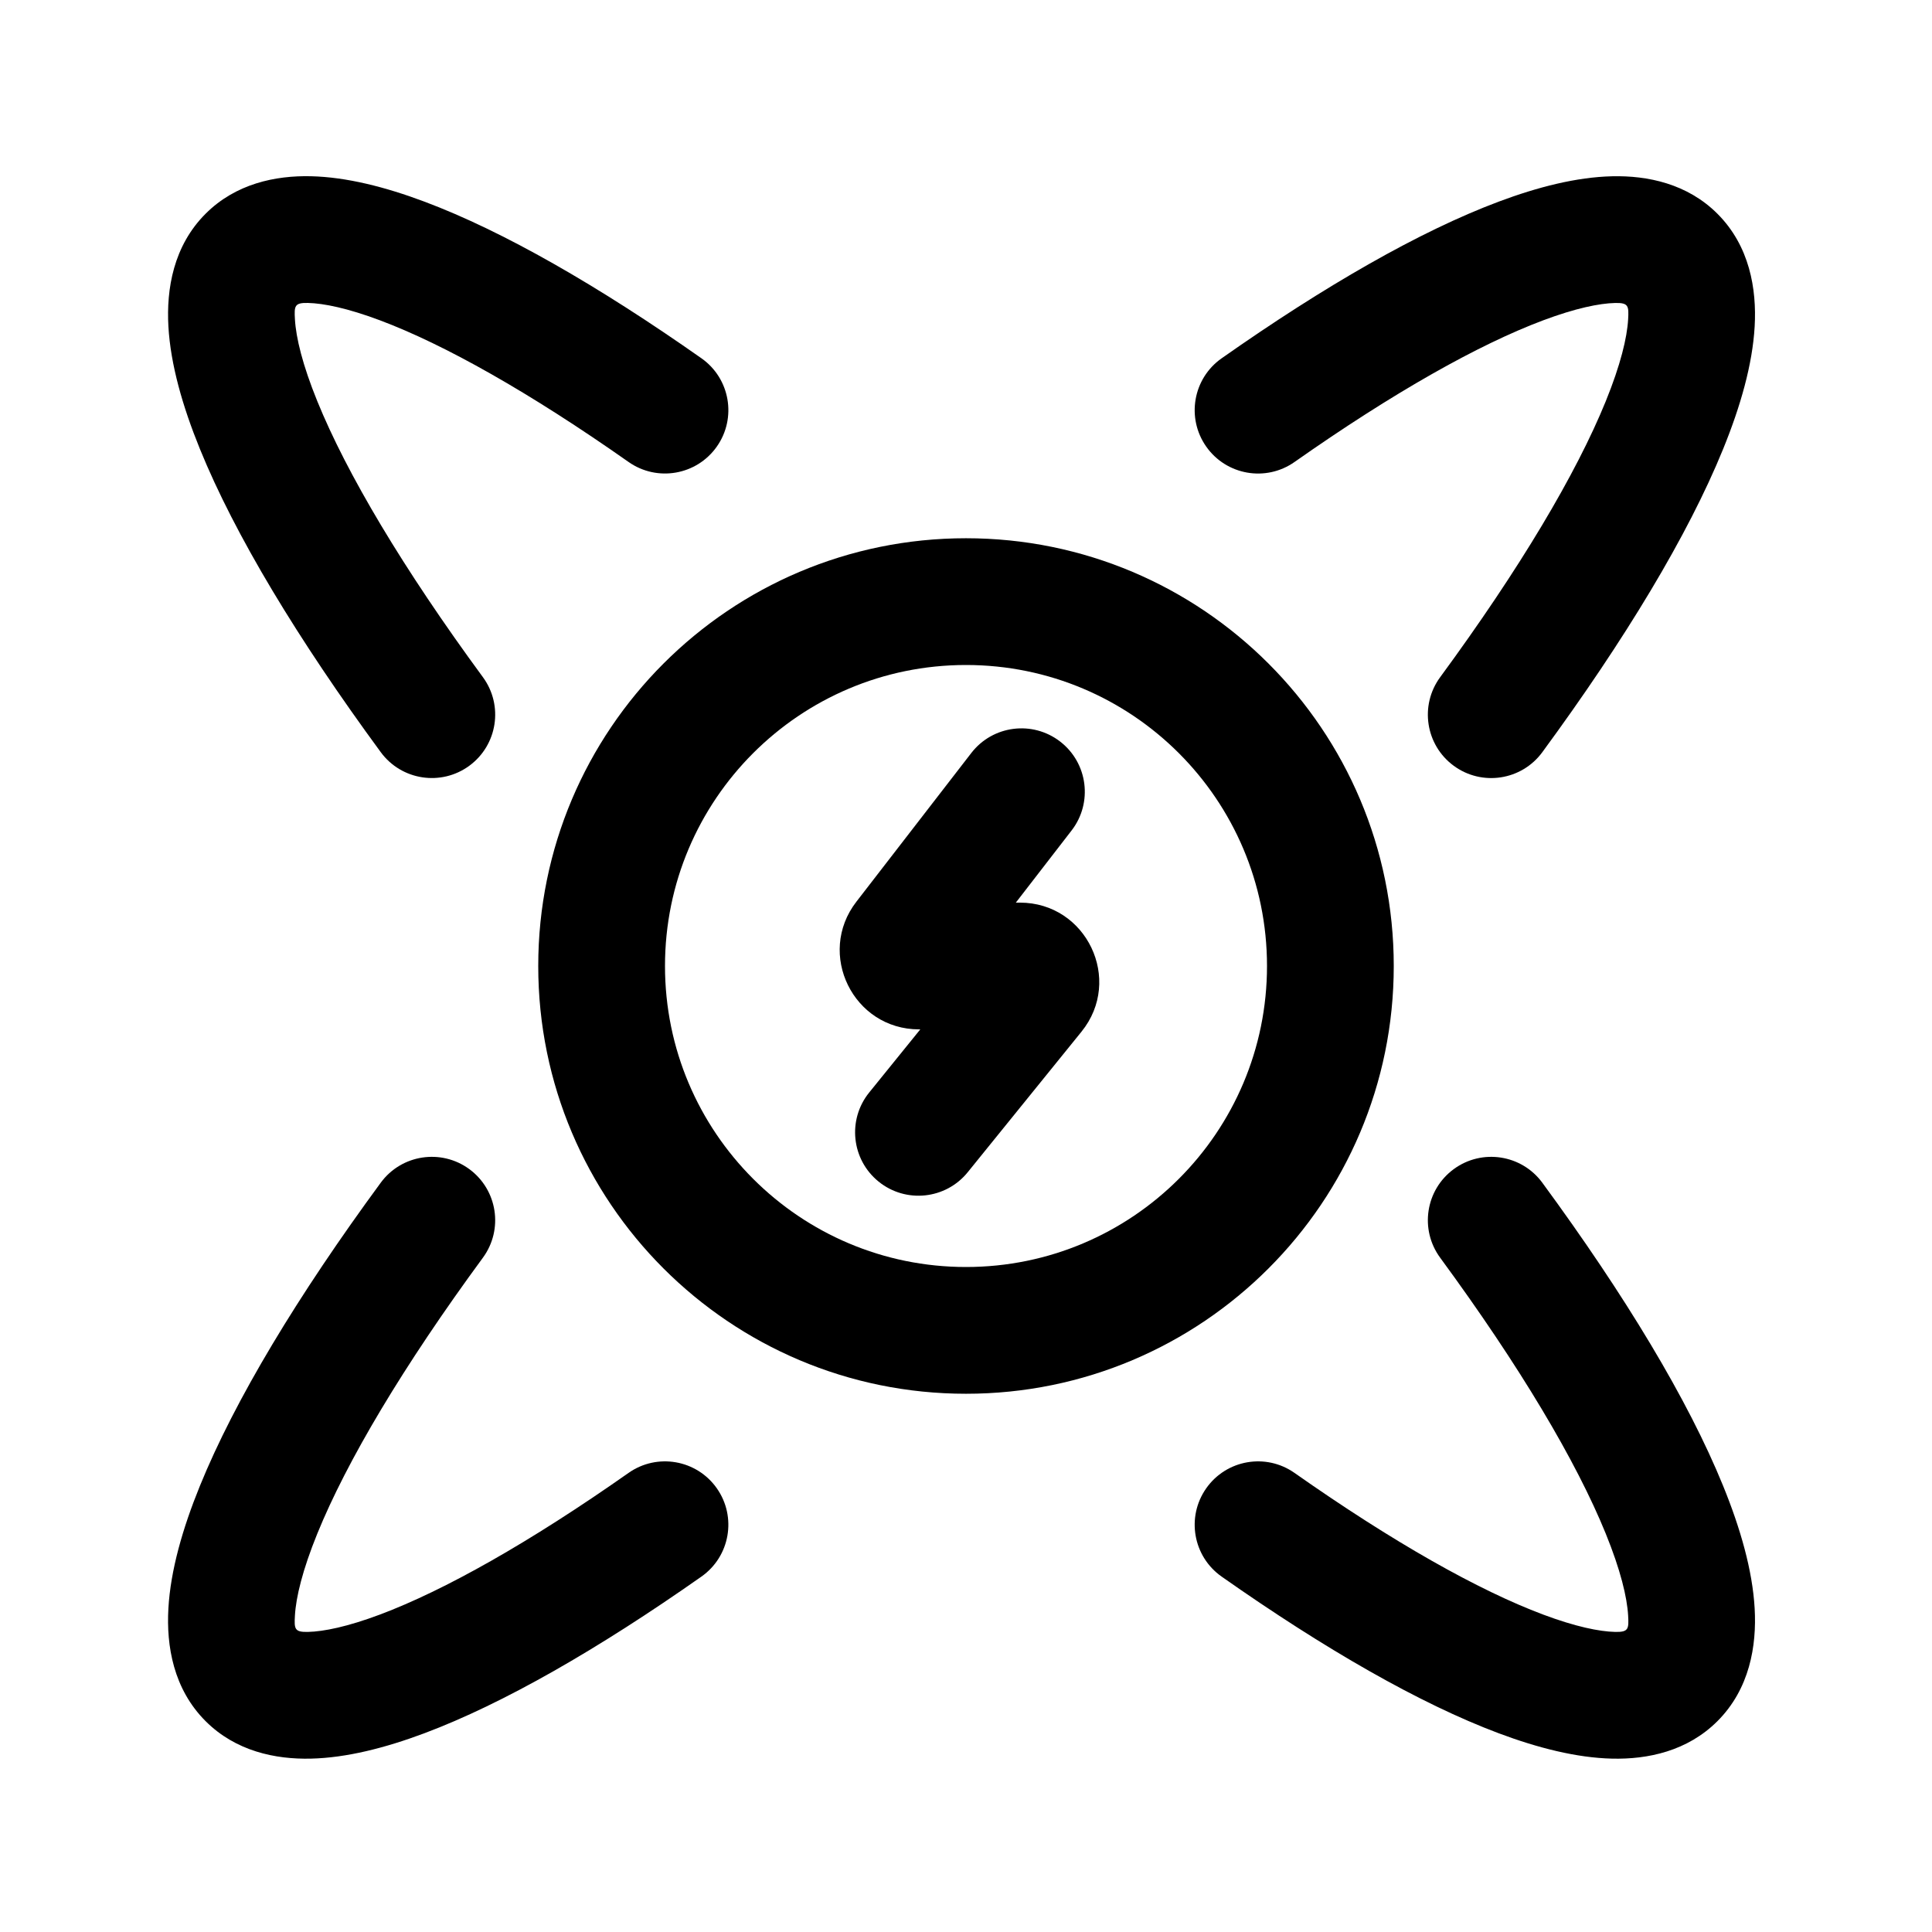 <?xml version="1.0" encoding="UTF-8"?>
<!-- Uploaded to: ICON Repo, www.svgrepo.com, Generator: ICON Repo Mixer Tools -->
<svg fill="#000000" width="800px" height="800px" version="1.1" viewBox="144 144 512 512" xmlns="http://www.w3.org/2000/svg">
 <g>
  <path d="m552.73 343.34c-5.492 7.477-16 9.086-23.477 3.598-7.477-5.492-9.086-16-3.594-23.477 21.168-28.824 36.09-53.973 43.883-73.125 3.922-9.645 5.652-16.844 5.93-21.715 0.199-3.535 0.117-4.41-3.461-4.328-4.168 0.098-10.461 1.375-19.059 4.598-17.094 6.41-39.668 19.113-65.895 37.543-7.59 5.336-18.062 3.508-23.395-4.082-5.336-7.59-3.508-18.062 4.082-23.395 27.277-19.176 52.512-33.68 73.418-41.516 10.398-3.898 20.652-6.504 30.059-6.727 9.422-0.223 19.949 1.969 27.922 9.938 8.516 8.516 10.43 19.91 9.859 29.887-0.574 10.047-3.738 21.113-8.352 32.449-9.273 22.805-25.992 50.488-47.922 80.352z"/>
  <path d="m244.9 457.43c5.488-7.477 16-9.086 23.477-3.598 7.473 5.492 9.082 16 3.594 23.477-21.168 28.824-36.094 53.969-43.883 73.125-3.922 9.645-5.652 16.844-5.93 21.715-0.203 3.531-0.121 4.41 3.457 4.324 4.172-0.094 10.465-1.371 19.062-4.594 17.09-6.41 39.668-19.113 65.895-37.543 7.586-5.336 18.062-3.508 23.395 4.082 5.332 7.59 3.504 18.062-4.082 23.395-27.281 19.176-52.516 33.676-73.418 41.516-10.402 3.898-20.652 6.504-30.059 6.727-9.426 0.223-19.953-1.965-27.926-9.938-8.516-8.516-10.43-19.91-9.855-29.887 0.574-10.047 3.734-21.113 8.348-32.449 9.273-22.805 25.992-50.492 47.926-80.352z"/>
  <path d="m552.73 457.43c-5.492-7.477-16-9.086-23.477-3.598-7.477 5.492-9.086 16-3.594 23.477 21.168 28.824 36.09 53.969 43.883 73.125 3.922 9.645 5.652 16.844 5.93 21.715 0.199 3.531 0.117 4.41-3.461 4.324-4.168-0.094-10.461-1.371-19.059-4.594-17.094-6.41-39.668-19.113-65.895-37.543-7.59-5.336-18.062-3.508-23.395 4.082-5.336 7.59-3.508 18.062 4.082 23.395 27.277 19.176 52.512 33.676 73.418 41.516 10.398 3.898 20.652 6.504 30.059 6.727 9.422 0.223 19.949-1.965 27.922-9.938 8.516-8.516 10.43-19.91 9.859-29.887-0.574-10.047-3.738-21.113-8.352-32.449-9.273-22.805-25.992-50.492-47.922-80.352z"/>
  <path d="m268.38 346.93c-7.477 5.488-17.988 3.879-23.477-3.598-21.93-29.863-38.652-57.547-47.926-80.352-4.613-11.336-7.773-22.402-8.348-32.449-0.57-9.977 1.34-21.371 9.855-29.887 7.973-7.969 18.5-10.16 27.926-9.938 9.406 0.223 19.656 2.828 30.059 6.727 20.902 7.836 46.137 22.34 73.418 41.516 7.586 5.332 9.414 15.805 4.082 23.395s-15.809 9.418-23.395 4.082c-26.227-18.43-48.805-31.133-65.895-37.543-8.598-3.223-14.891-4.5-19.062-4.598-3.574-0.082-3.66 0.793-3.457 4.328 0.277 4.871 2.008 12.07 5.93 21.715 7.789 19.152 22.715 44.301 43.883 73.125 5.488 7.477 3.879 17.984-3.594 23.477z"/>
  <path d="m424.96 340.53c7.34 5.672 8.691 16.219 3.019 23.559l-14.773 19.117h1.082c17.66 0 27.426 20.477 16.316 34.203l-30.148 37.242c-5.836 7.207-16.41 8.32-23.621 2.484-7.207-5.836-8.32-16.41-2.484-23.617l13.535-16.723h-0.332c-17.438 0-27.27-20.031-16.609-33.828l30.461-39.418c5.668-7.34 16.215-8.691 23.555-3.019z"/>
  <path d="m400 286.64c62.605 0 113.36 50.754 113.36 113.36s-50.75 113.36-113.36 113.36-113.36-50.75-113.36-113.36 50.754-113.36 113.36-113.36zm0 33.59c44.055 0 79.77 35.711 79.77 79.77 0 44.055-35.715 79.77-79.77 79.77-44.059 0-79.77-35.715-79.77-79.77 0-44.059 35.711-79.77 79.77-79.77z" fill-rule="evenodd"/>
 </g>
</svg>